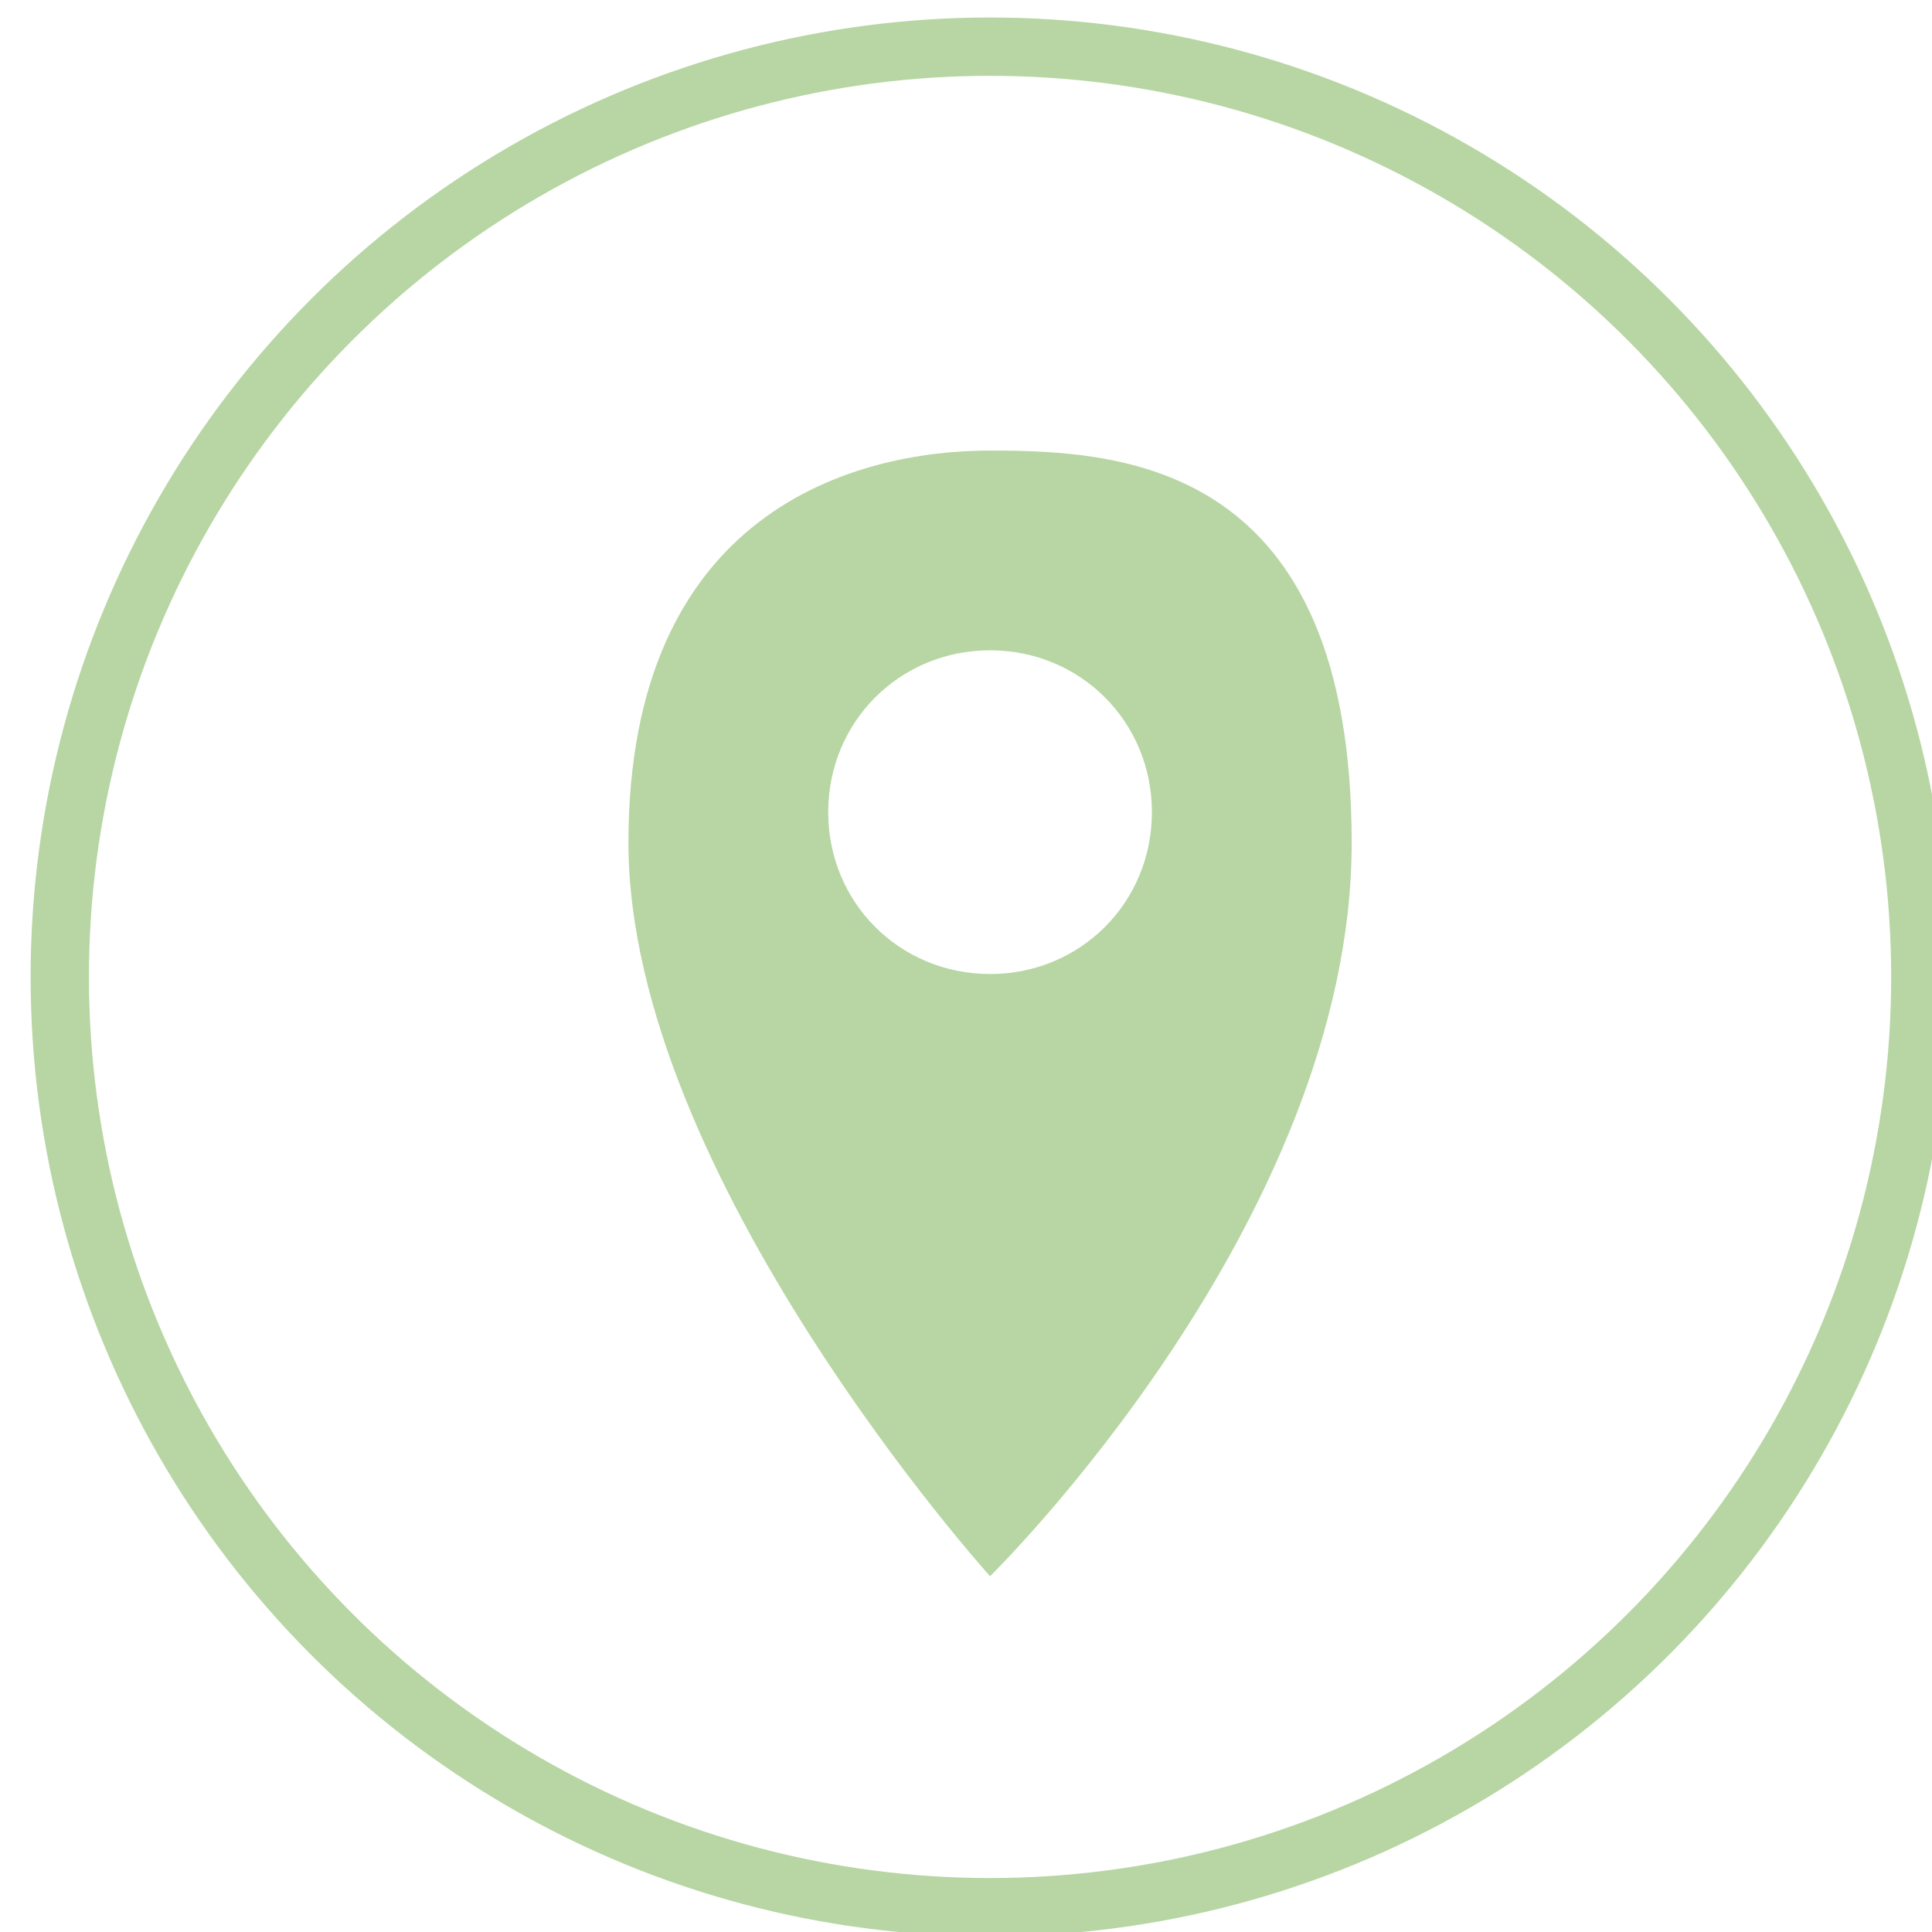 <?xml version="1.0" encoding="UTF-8"?>
<svg id="Calque_2" xmlns="http://www.w3.org/2000/svg" version="1.1" viewBox="0 0 132.5 132.5">
  <!-- Generator: Adobe Illustrator 29.7.1, SVG Export Plug-In . SVG Version: 2.1.1 Build 8)  -->
  <defs>
    <style>
      .st0 {
        fill: none;
        stroke: #b7d6a3;
        stroke-miterlimit: 10;
        stroke-width: 4px;
      }

      .st1 {
        fill: #b7d6a3;
      }

      .st2 {
        display: none;
      }
    </style>
  </defs>
  <rect class="st2" x="-6.9" y="-10" width="149.5" height="149.5"/>
  <circle class="st0" cx="67.9" cy="67" r="63.8"/>
  <path class="st1" d="M67.9,30.9c-9.2,0-24.8,4.1-24.8,26.9s24.8,50.3,24.8,50.3c0,0,24.8-24.3,24.8-50.3s-15.6-26.9-24.8-26.9ZM67.9,66.8c-6.2,0-11.1-4.9-11.1-11.1s4.9-11.1,11.1-11.1,11.1,4.9,11.1,11.1-4.9,11.1-11.1,11.1Z"/>
</svg>